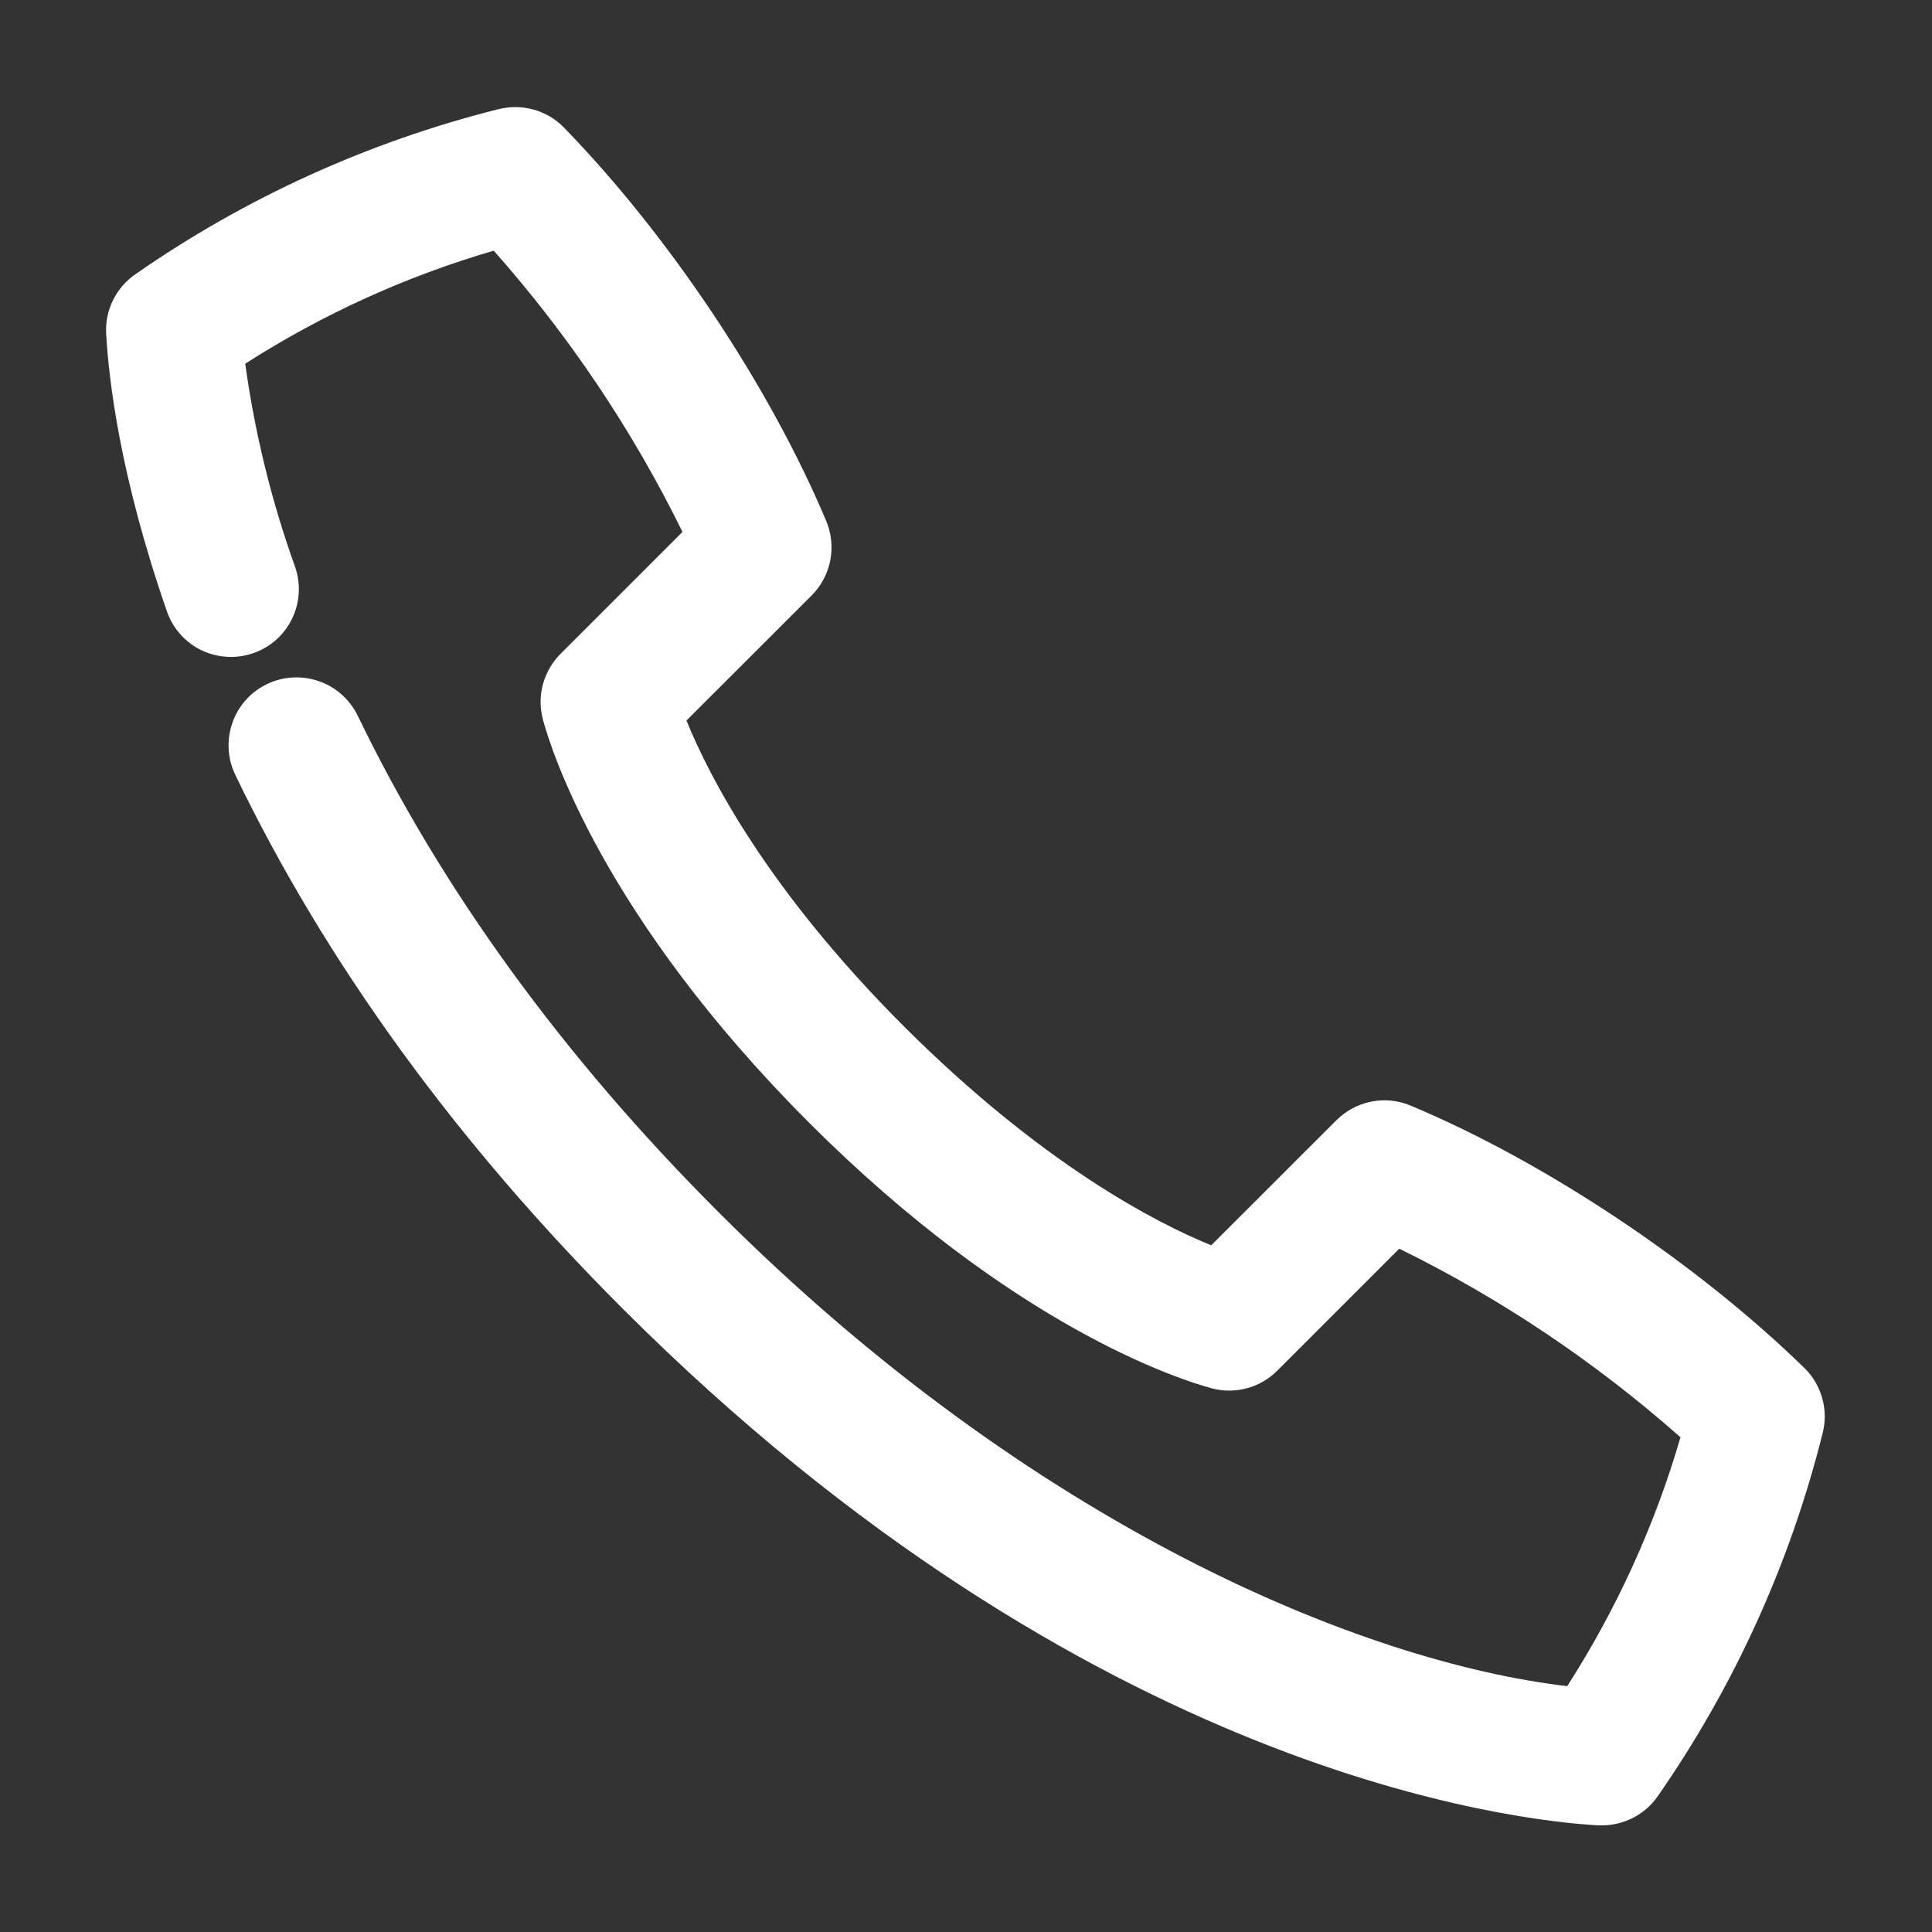 <svg width="16" height="16" viewBox="0 0 16 16" fill="none" xmlns="http://www.w3.org/2000/svg">
<rect x="0" y="0" width="16" height="16" fill="#333333" stroke="none"/>
<path d="M13.27 15.117H13.239C12.568 15.08 9.023 14.702 5.159 10.84C3.782 9.463 2.7 7.976 1.949 6.418C1.884 6.284 1.875 6.129 1.924 5.988C1.972 5.847 2.075 5.731 2.21 5.666C2.344 5.601 2.498 5.592 2.64 5.641C2.781 5.689 2.896 5.792 2.962 5.926C3.659 7.37 4.666 8.755 5.954 10.042C8.553 12.642 11.288 13.766 12.979 13.964C13.389 13.325 13.705 12.631 13.917 11.903C13.214 11.281 12.431 10.755 11.588 10.341L10.577 11.352C10.508 11.421 10.421 11.472 10.325 11.497C10.23 11.523 10.13 11.523 10.034 11.497C9.775 11.427 8.397 10.995 6.698 9.295C4.998 7.594 4.566 6.217 4.496 5.959C4.471 5.863 4.47 5.763 4.496 5.668C4.522 5.572 4.572 5.486 4.641 5.416L5.652 4.405C5.238 3.562 4.712 2.779 4.089 2.076C3.362 2.288 2.669 2.603 2.031 3.012C2.11 3.587 2.249 4.152 2.445 4.698C2.493 4.839 2.483 4.992 2.418 5.125C2.353 5.259 2.238 5.361 2.098 5.409C1.958 5.458 1.804 5.449 1.67 5.386C1.537 5.322 1.434 5.208 1.384 5.068C0.993 3.944 0.9 3.142 0.879 2.761C0.874 2.665 0.894 2.57 0.937 2.484C0.979 2.398 1.044 2.324 1.123 2.27C2.033 1.637 3.05 1.175 4.124 0.905C4.221 0.88 4.322 0.881 4.418 0.907C4.514 0.934 4.601 0.985 4.67 1.056C5.543 1.953 6.375 3.202 6.843 4.316C6.886 4.419 6.897 4.533 6.876 4.642C6.854 4.751 6.801 4.852 6.722 4.931L5.685 5.967C5.872 6.428 6.356 7.372 7.492 8.506C8.629 9.639 9.57 10.126 10.031 10.313L11.068 9.277C11.147 9.198 11.247 9.145 11.357 9.123C11.466 9.101 11.58 9.113 11.682 9.156C12.797 9.623 14.046 10.455 14.942 11.328C15.013 11.397 15.065 11.484 15.091 11.58C15.118 11.676 15.119 11.777 15.093 11.874C14.824 12.948 14.362 13.965 13.729 14.875C13.678 14.949 13.609 15.01 13.529 15.052C13.449 15.094 13.36 15.116 13.27 15.117Z" fill="white"/>
</svg>
